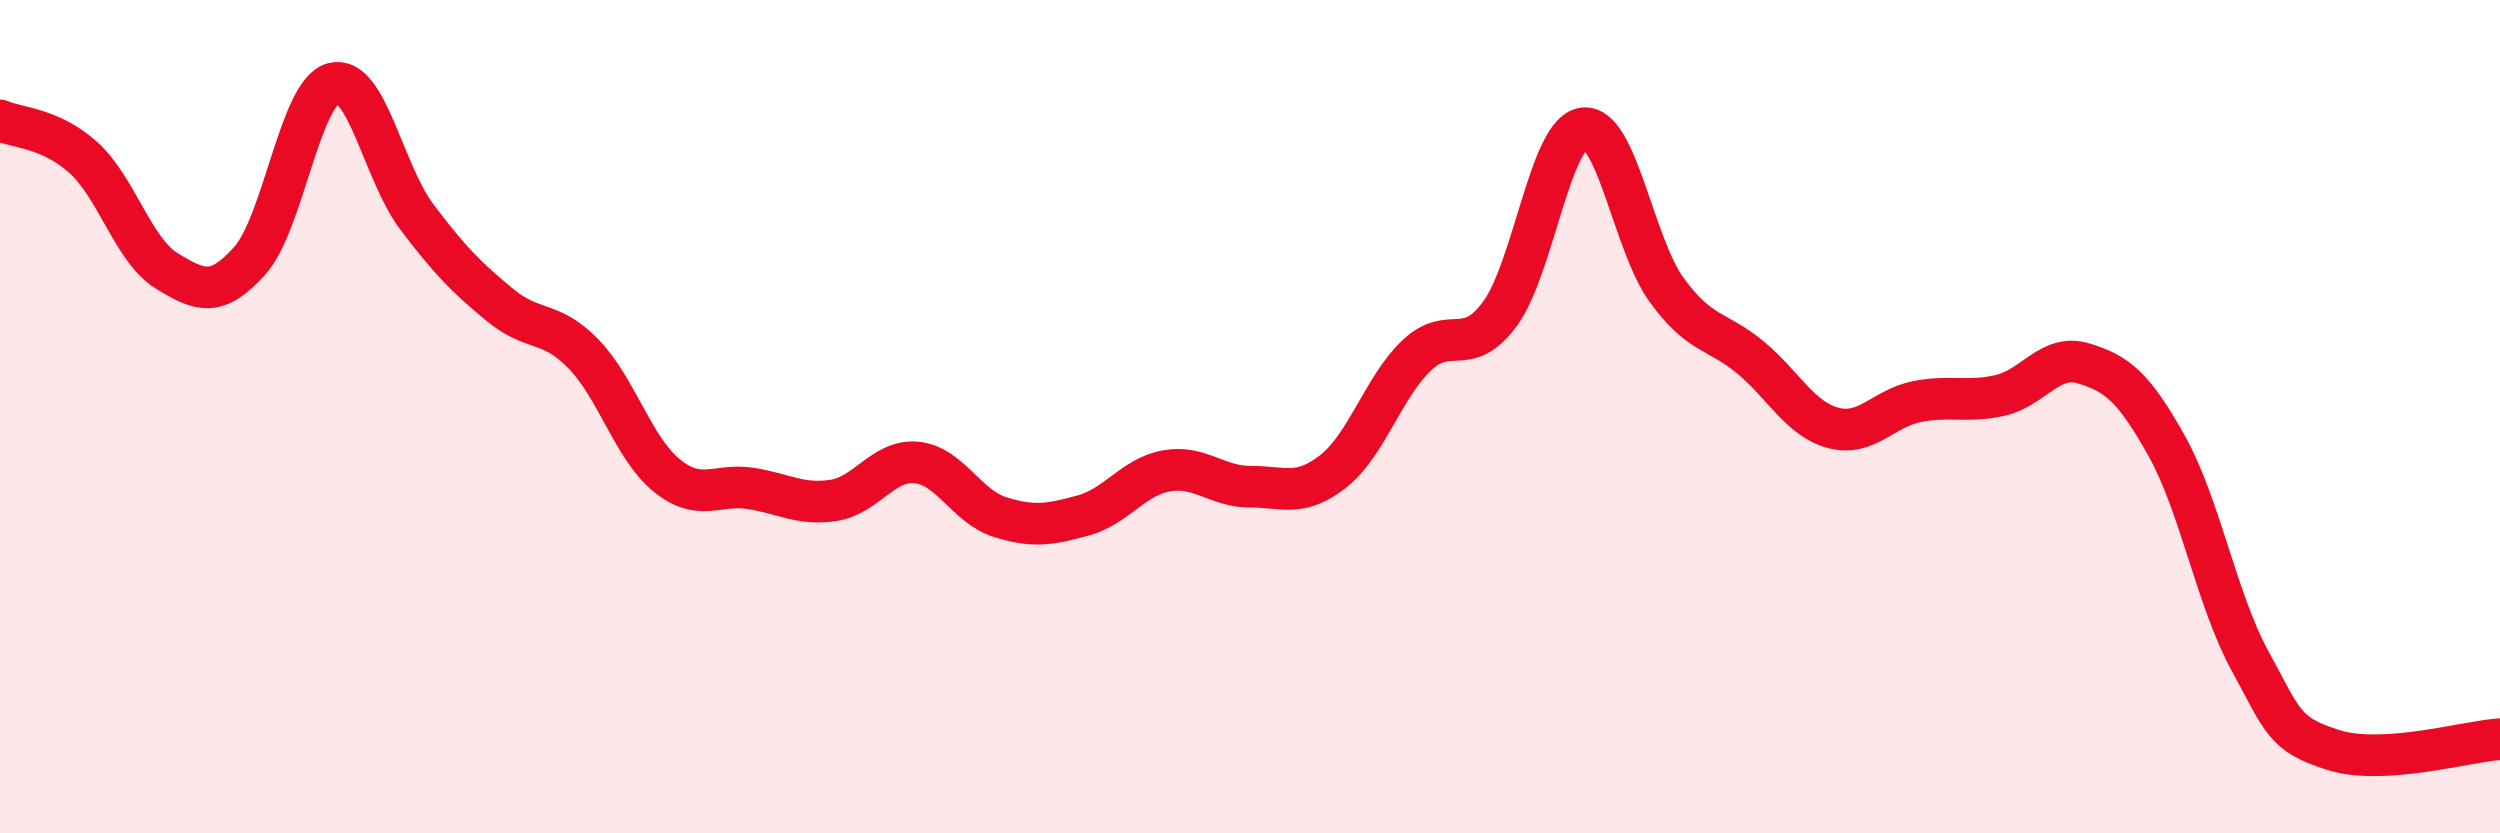 
    <svg width="60" height="20" viewBox="0 0 60 20" xmlns="http://www.w3.org/2000/svg">
      <path
        d="M 0,2.89 C 0.4,3.07 1.2,3.06 2,3.78 C 2.8,4.5 3.2,6.01 4,6.5 C 4.8,6.99 5.2,7.15 6,6.25 C 6.8,5.35 7.2,2.21 8,2 C 8.8,1.79 9.2,4.14 10,5.2 C 10.8,6.26 11.2,6.66 12,7.32 C 12.8,7.98 13.2,7.67 14,8.49 C 14.8,9.31 15.2,10.76 16,11.41 C 16.8,12.06 17.2,11.6 18,11.72 C 18.8,11.84 19.2,12.13 20,12.01 C 20.8,11.89 21.2,11.02 22,11.1 C 22.8,11.18 23.2,12.16 24,12.41 C 24.8,12.66 25.2,12.59 26,12.37 C 26.8,12.15 27.2,11.44 28,11.3 C 28.8,11.16 29.2,11.68 30,11.68 C 30.8,11.68 31.2,11.94 32,11.31 C 32.8,10.68 33.2,9.29 34,8.53 C 34.8,7.77 35.2,8.62 36,7.53 C 36.8,6.44 37.2,3.19 38,3.08 C 38.8,2.97 39.2,5.86 40,6.96 C 40.8,8.06 41.2,7.91 42,8.57 C 42.8,9.23 43.2,10.06 44,10.27 C 44.8,10.48 45.2,9.8 46,9.64 C 46.8,9.48 47.2,9.67 48,9.49 C 48.8,9.31 49.2,8.48 50,8.72 C 50.8,8.96 51.2,9.27 52,10.7 C 52.8,12.13 53.2,14.4 54,15.86 C 54.8,17.32 54.8,17.62 56,18 C 57.2,18.38 59.2,17.79 60,17.74L60 20L0 20Z"
        fill="#EB0A25"
        opacity="0.1"
        stroke-linecap="round"
        stroke-linejoin="round"
      />
      <path
        d="M 0,2.89 C 0.4,3.07 1.2,3.06 2,3.78 C 2.8,4.5 3.2,6.01 4,6.5 C 4.8,6.99 5.2,7.15 6,6.25 C 6.8,5.35 7.2,2.21 8,2 C 8.8,1.79 9.2,4.14 10,5.2 C 10.8,6.26 11.2,6.66 12,7.32 C 12.8,7.98 13.2,7.67 14,8.49 C 14.8,9.31 15.2,10.76 16,11.41 C 16.8,12.06 17.2,11.6 18,11.72 C 18.8,11.84 19.2,12.13 20,12.01 C 20.8,11.89 21.2,11.02 22,11.1 C 22.8,11.18 23.2,12.16 24,12.41 C 24.8,12.66 25.2,12.59 26,12.37 C 26.8,12.15 27.2,11.44 28,11.3 C 28.8,11.16 29.2,11.68 30,11.68 C 30.8,11.68 31.2,11.94 32,11.31 C 32.8,10.68 33.2,9.29 34,8.53 C 34.8,7.77 35.2,8.62 36,7.53 C 36.8,6.44 37.2,3.19 38,3.08 C 38.8,2.97 39.2,5.86 40,6.96 C 40.8,8.06 41.2,7.91 42,8.57 C 42.8,9.23 43.2,10.06 44,10.27 C 44.8,10.48 45.2,9.8 46,9.64 C 46.8,9.48 47.2,9.67 48,9.49 C 48.8,9.31 49.2,8.48 50,8.72 C 50.8,8.96 51.2,9.27 52,10.7 C 52.8,12.13 53.2,14.4 54,15.86 C 54.8,17.32 54.8,17.62 56,18 C 57.2,18.38 59.2,17.79 60,17.74"
        stroke="#EB0A25"
        stroke-width="1"
        fill="none"
        stroke-linecap="round"
        stroke-linejoin="round"
      />
    </svg>
  